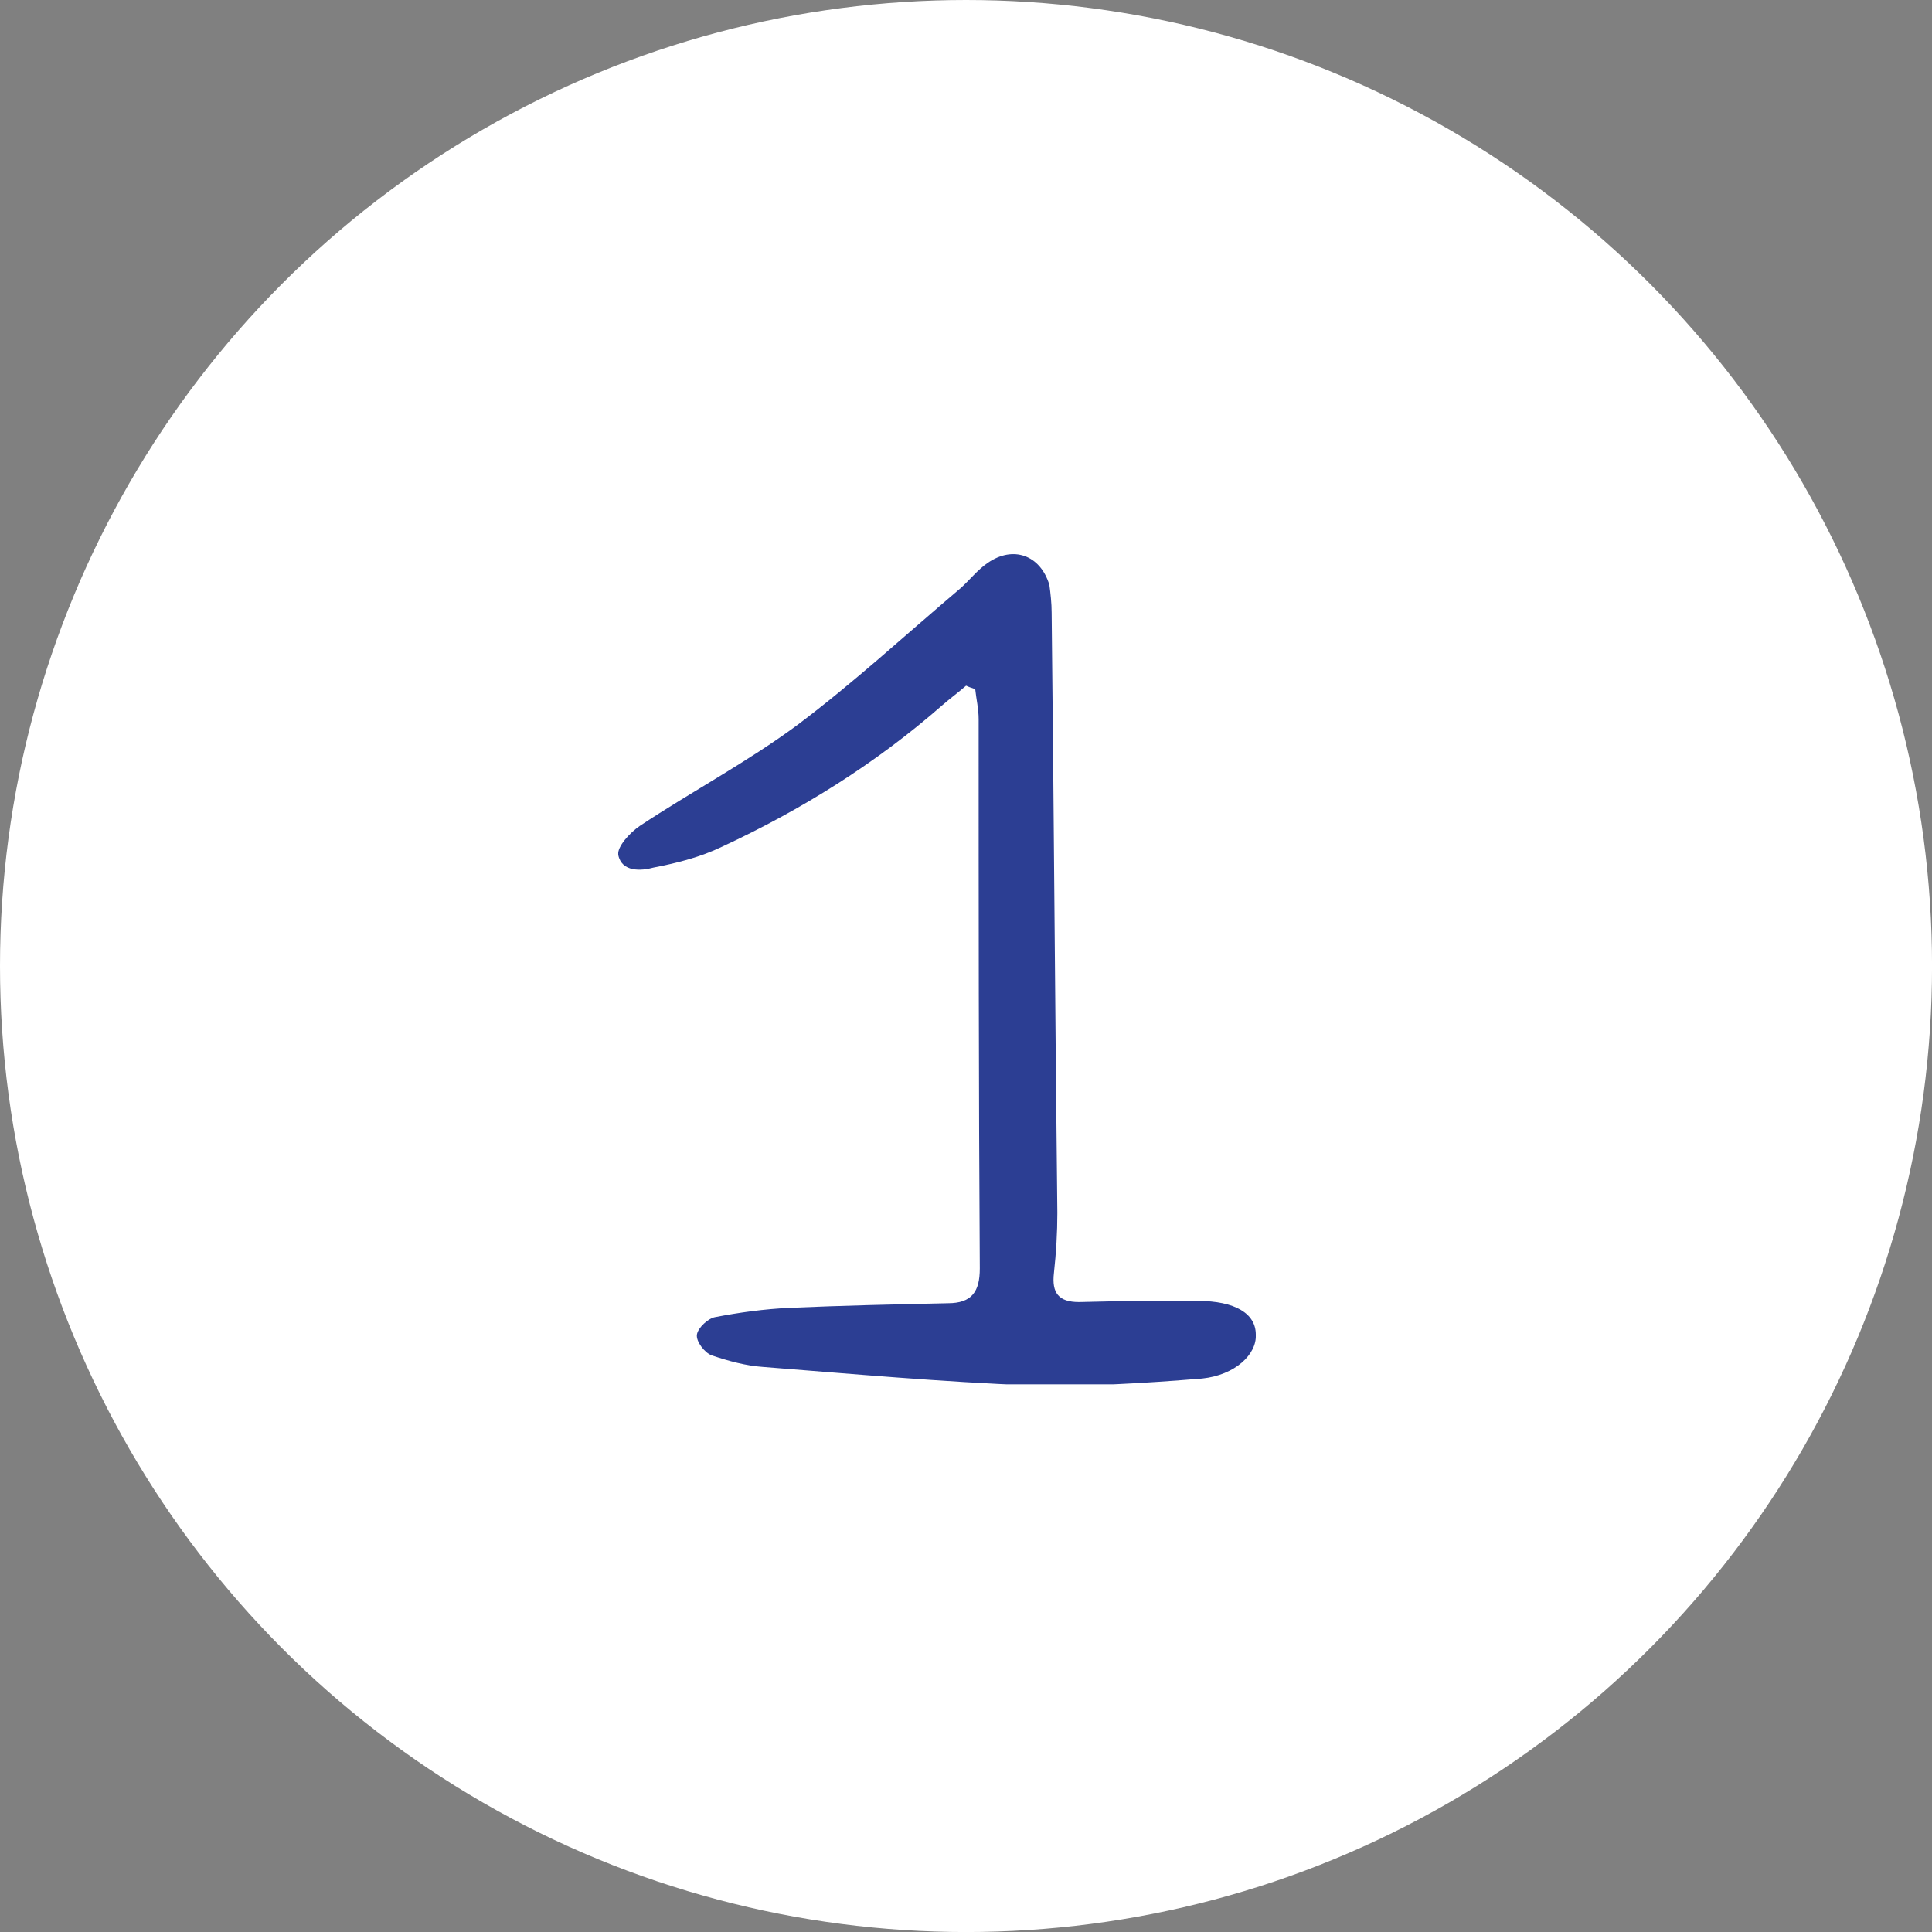 <svg width="100" height="100" viewBox="0 0 100 100" fill="none" xmlns="http://www.w3.org/2000/svg">
<rect x="0" y="0" width="100" height="100" fill="#808080" stroke="none"/>
<circle cx="50.001" cy="50.001" r="50.001" fill="white"/>
<g clip-path="url(#clip0_212_4822)">
<path d="M50.005 35.49C49.592 35.849 49.179 36.149 48.766 36.509C45.342 39.508 41.504 41.907 37.372 43.826C36.25 44.366 35.07 44.665 33.83 44.905C33.181 45.085 32.177 45.145 32 44.246C31.941 43.826 32.59 43.106 33.121 42.746C35.837 40.947 38.671 39.448 41.268 37.529C44.22 35.31 46.876 32.851 49.71 30.452C50.182 30.032 50.596 29.492 51.127 29.133C52.426 28.233 53.842 28.713 54.315 30.272C54.374 30.692 54.433 31.232 54.433 31.711C54.551 42.087 54.61 52.402 54.728 62.777C54.728 63.797 54.669 64.816 54.551 65.895C54.433 66.915 54.787 67.395 55.85 67.395C57.916 67.335 59.923 67.335 61.989 67.335C63.937 67.335 65 67.995 65 69.074C65.059 70.094 63.937 71.173 62.225 71.353C59.274 71.593 56.322 71.773 53.429 71.713C48.766 71.533 44.102 71.113 39.497 70.753C38.612 70.693 37.726 70.453 36.841 70.154C36.486 70.034 36.014 69.434 36.073 69.074C36.132 68.714 36.663 68.234 37.018 68.174C38.257 67.935 39.556 67.755 40.855 67.695C43.571 67.575 46.345 67.515 49.061 67.455C50.3 67.455 50.714 66.855 50.714 65.656C50.655 56.18 50.655 46.705 50.655 37.229C50.655 36.689 50.536 36.209 50.477 35.67C50.3 35.61 50.123 35.55 50.005 35.49Z" fill="#2C3E93"/>
</g>
<defs>
<clipPath id="clip0_212_4822">
<rect width="33" height="43" fill="white" transform="translate(32 28.652)"/>
</clipPath>
</defs>
</svg>

